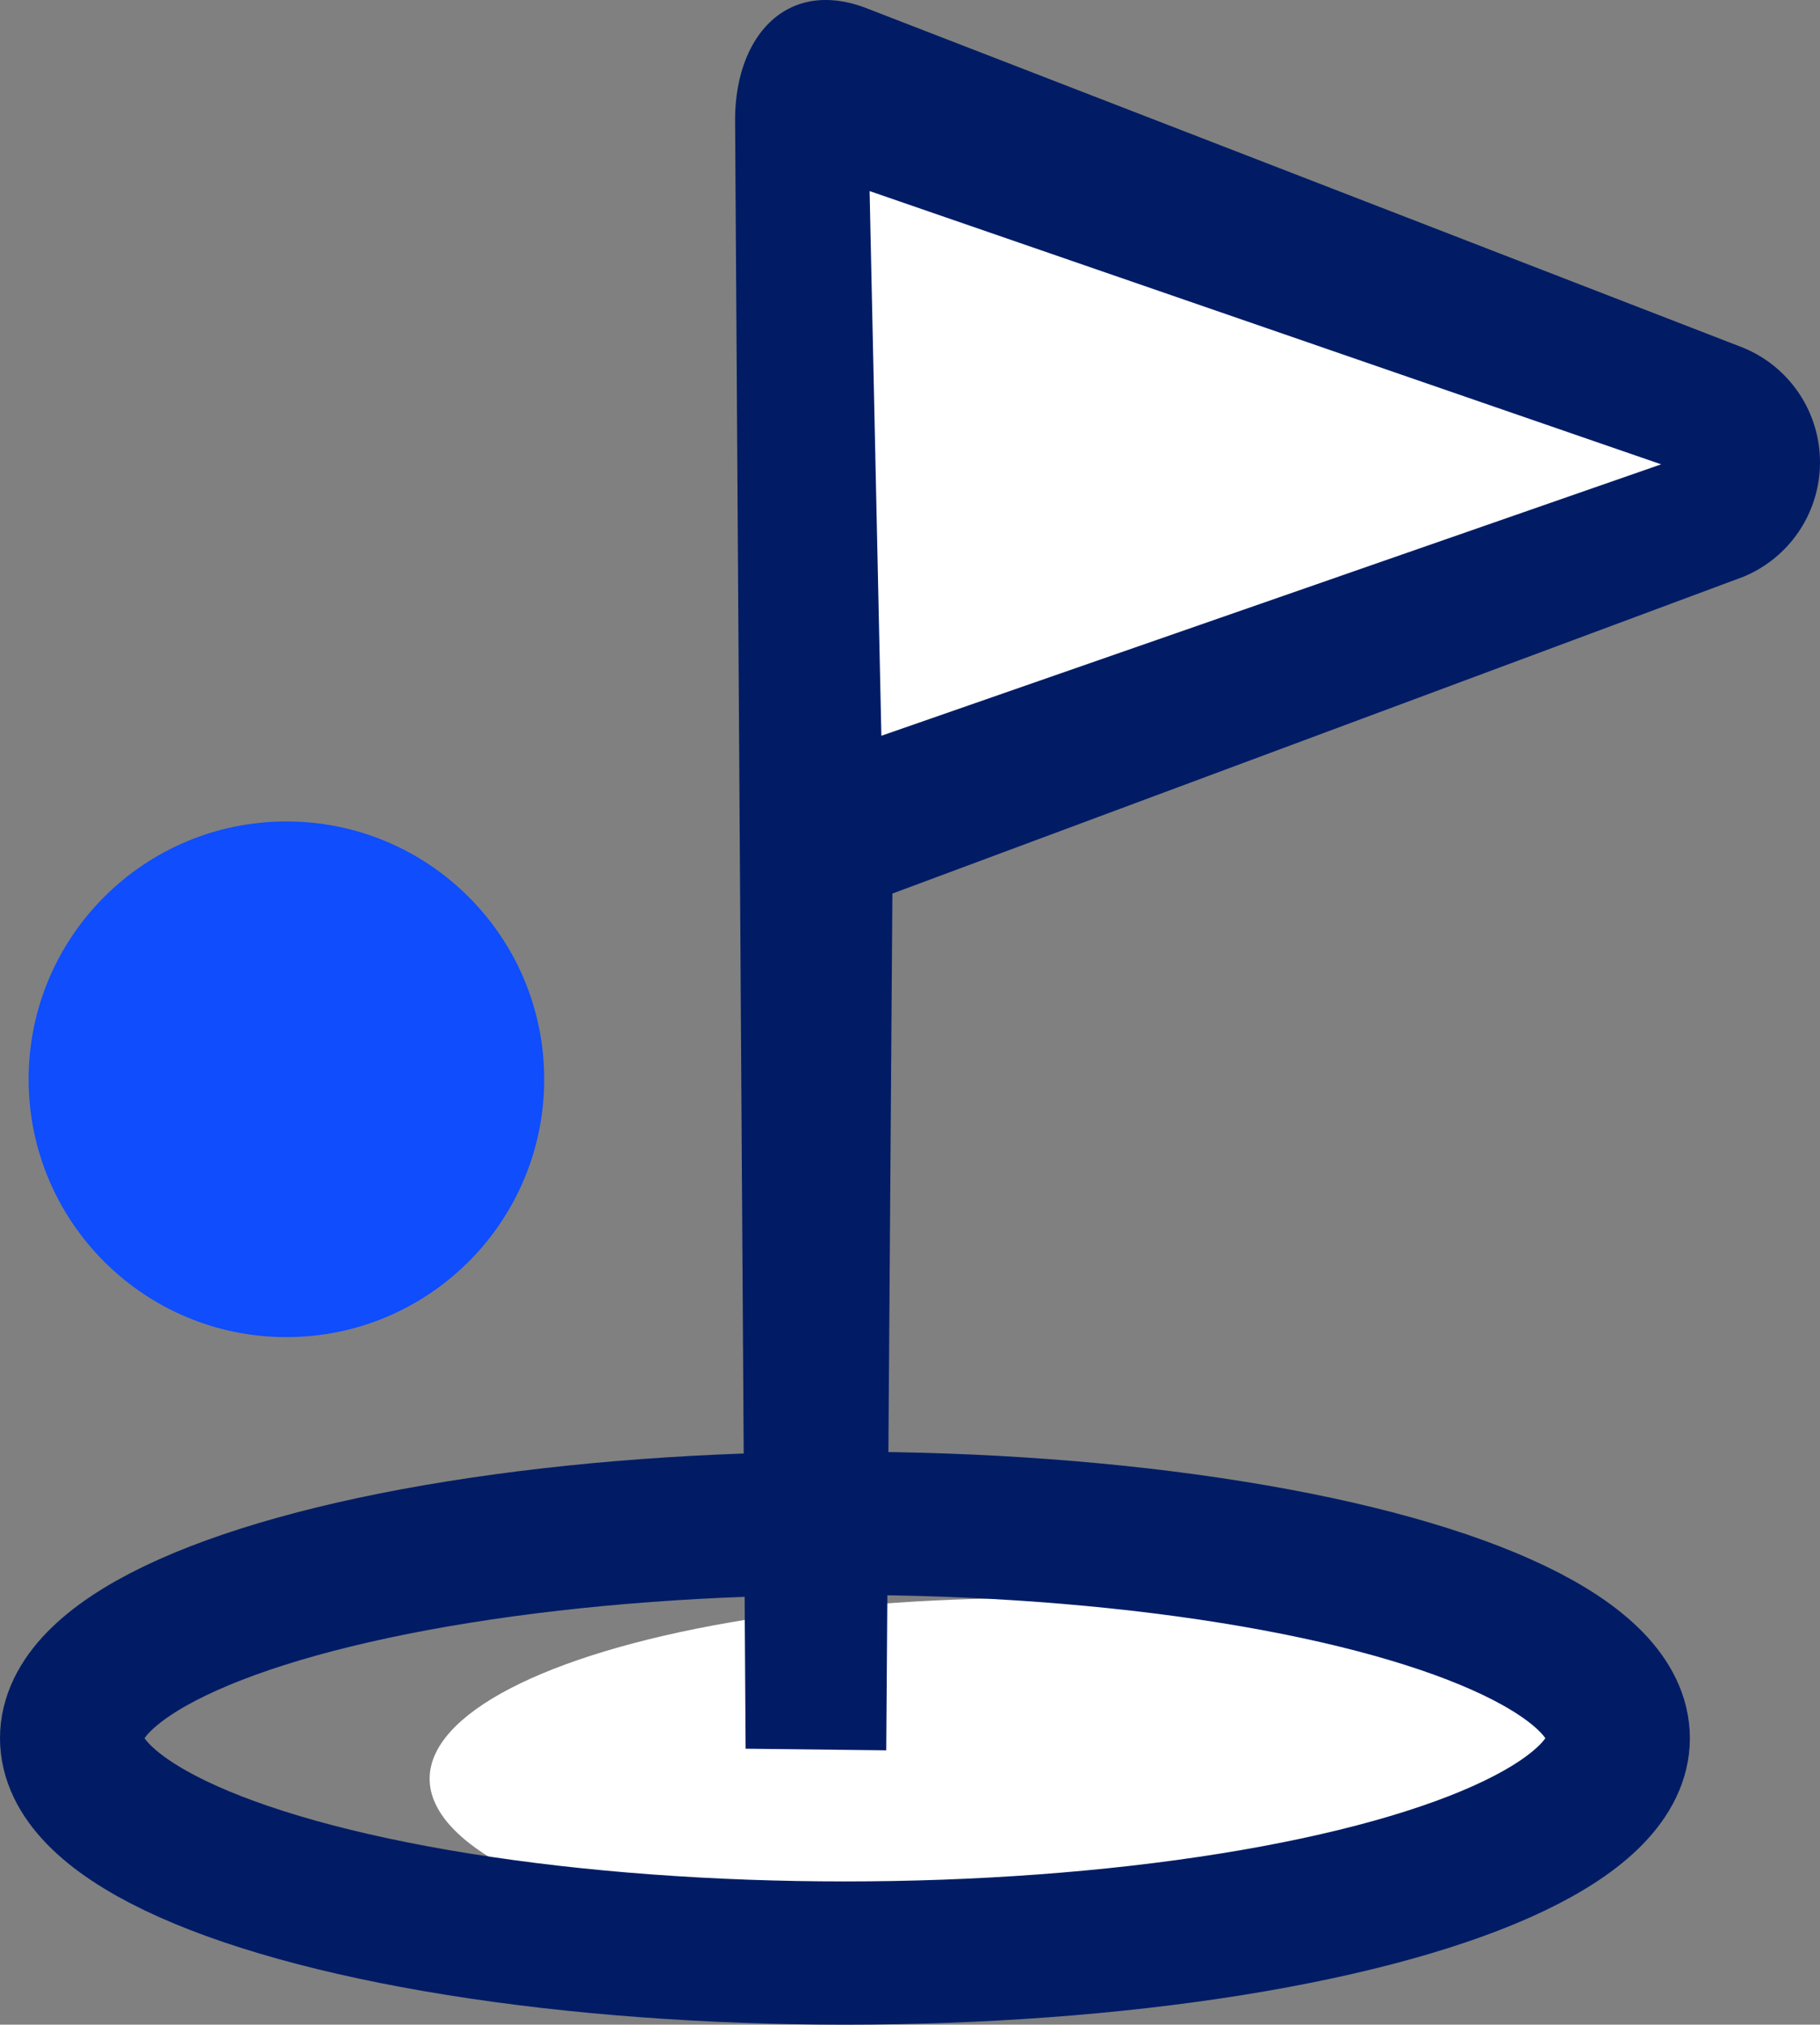 <?xml version="1.0" encoding="UTF-8"?>
<svg xmlns="http://www.w3.org/2000/svg" width="63.543" height="70.674" viewBox="0 0 63.543 70.674">
  <rect x="0" y="0" width="63.543" height="70.674" fill="#808080" stroke="none"/>
  <g id="Country_Club" data-name="Country Club" transform="translate(0 0)">
    <ellipse id="Ellipse_2448" data-name="Ellipse 2448" cx="21" cy="6.304" rx="21" ry="6.304" transform="translate(15 55.785)" fill="#fff"></ellipse>
    <g id="Ellipse_2446" data-name="Ellipse 2446" transform="translate(0 50.674)" fill="none" stroke="#011c65" stroke-width="5">
      <ellipse cx="29.5" cy="10" rx="29.5" ry="10" stroke="none"></ellipse>
      <ellipse cx="29.5" cy="10" rx="27" ry="7.5" fill="none"></ellipse>
    </g>
    <g id="Group_8413" data-name="Group 8413" transform="translate(28.709 4.297)">
      <g id="Group_8412" data-name="Group 8412">
        <path id="Path_16252" data-name="Path 16252" d="M15,39.729V16L45.595,27.864Z" transform="translate(-15.001 -16)" fill="#fff"></path>
      </g>
    </g>
    <path id="Path_16256" data-name="Path 16256" d="M36.452,13.135,5.843,1.283c-2.765-1.07-4.6.942-4.6,3.9l.367,56.85,4.91.057.215-29.907L36.45,21.123a4.322,4.322,0,0,0,0-7.988ZM6.35,26.675,5.939,7.662,33.576,17.2Z" transform="translate(24.422 -0.992)" fill="#011c65"></path>
    <circle id="Ellipse_2447" data-name="Ellipse 2447" cx="9" cy="9" r="9" transform="translate(1 28.674)" fill="#0f4dfd"></circle>
  </g>
</svg>

